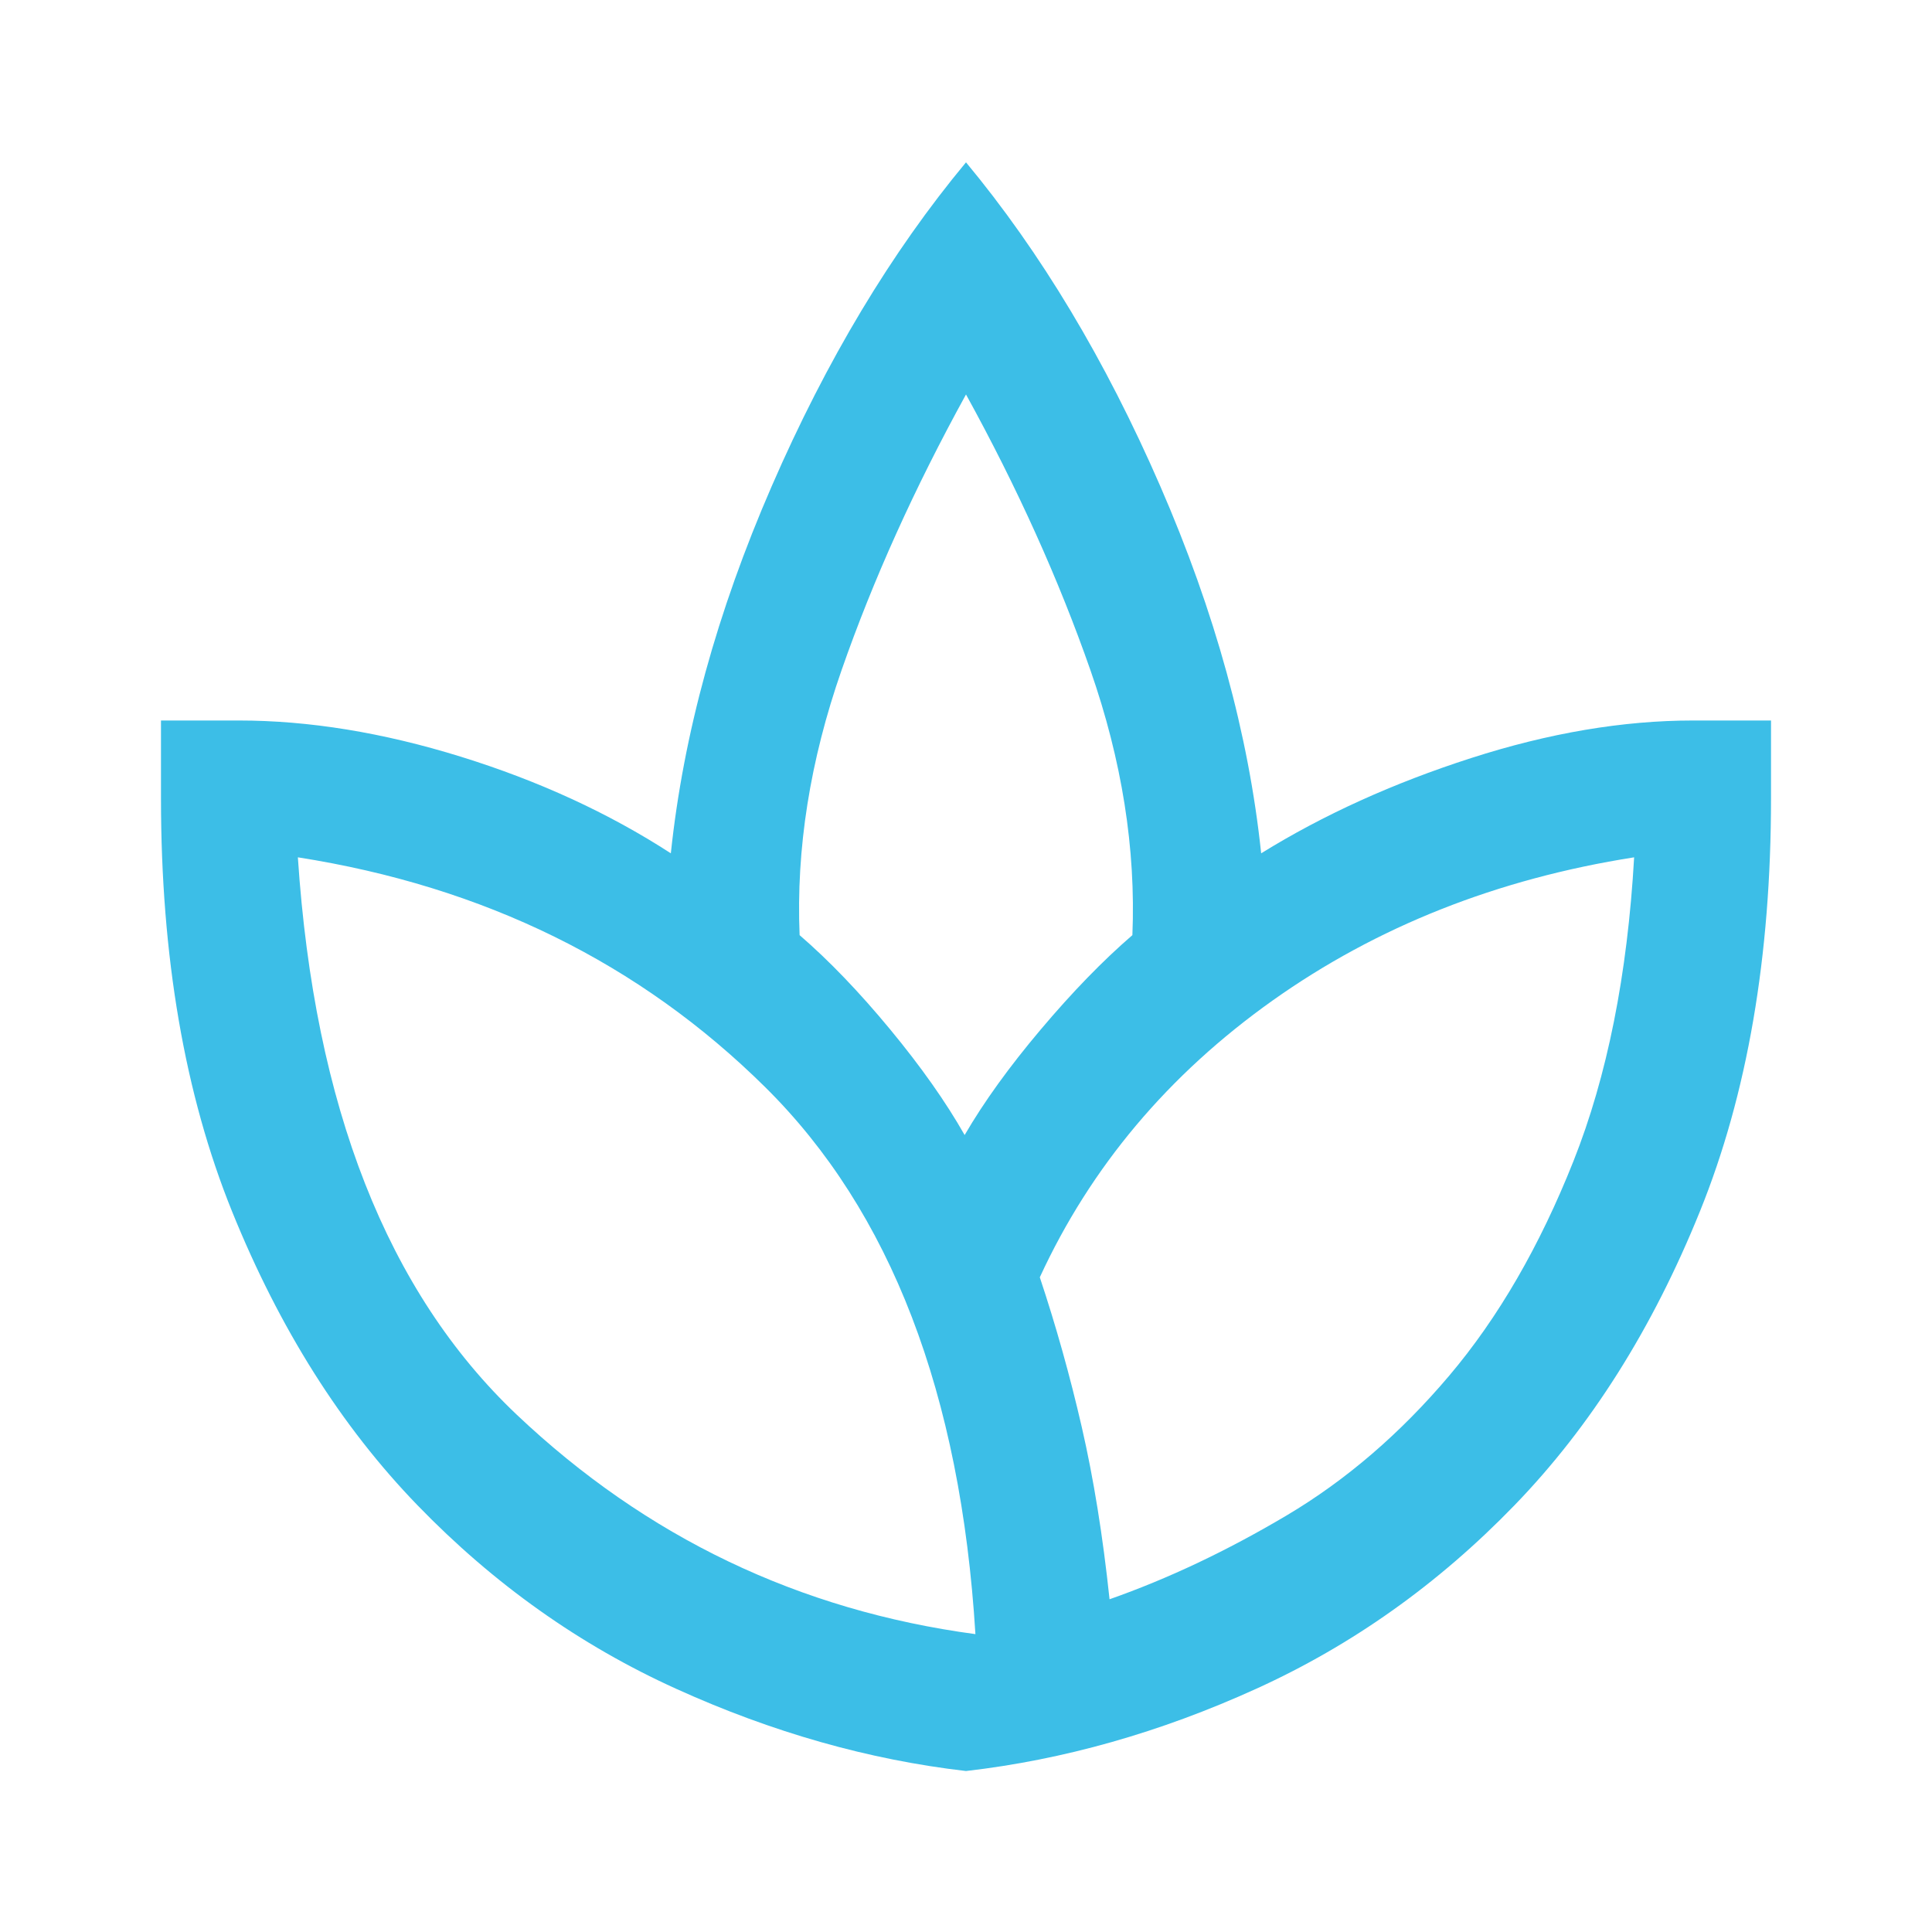 <svg width="40" height="40" viewBox="0 0 40 40" fill="none" xmlns="http://www.w3.org/2000/svg">
<path d="M20 36.667C17.991 36.435 15.991 35.868 14 34.965C12.009 34.063 10.224 32.797 8.646 31.167C7.067 29.537 5.787 27.509 4.805 25.083C3.824 22.658 3.333 19.806 3.333 16.528V14.917H4.944C6.398 14.917 7.93 15.167 9.542 15.667C11.153 16.167 12.602 16.833 13.889 17.667C14.148 15.204 14.845 12.669 15.979 10.063C17.113 7.456 18.453 5.222 20 3.361C21.546 5.222 22.887 7.456 24.021 10.063C25.155 12.669 25.852 15.204 26.111 17.667C27.398 16.87 28.847 16.213 30.458 15.695C32.069 15.176 33.602 14.917 35.055 14.917H36.667V16.528C36.667 19.806 36.176 22.658 35.194 25.083C34.213 27.509 32.933 29.537 31.354 31.167C29.776 32.797 27.993 34.063 26.007 34.965C24.021 35.868 22.018 36.435 20 36.667ZM20.195 33.833C19.889 28.852 18.439 25.077 15.843 22.509C13.248 19.941 10.022 18.354 6.167 17.75C6.509 22.908 8.021 26.755 10.701 29.292C13.382 31.829 16.546 33.343 20.195 33.833ZM19.972 23.5C20.37 22.815 20.896 22.086 21.549 21.313C22.201 20.54 22.833 19.889 23.445 19.361C23.518 17.574 23.229 15.745 22.576 13.875C21.923 12.005 21.065 10.102 20 8.167C18.935 10.102 18.076 12.005 17.424 13.875C16.771 15.745 16.481 17.574 16.555 19.361C17.166 19.889 17.791 20.54 18.43 21.313C19.069 22.086 19.583 22.815 19.972 23.5ZM22.972 33.111C24.185 32.685 25.407 32.106 26.639 31.375C27.87 30.644 28.993 29.678 30.007 28.479C31.021 27.28 31.877 25.801 32.576 24.042C33.275 22.283 33.694 20.185 33.833 17.75C31 18.195 28.505 19.183 26.347 20.715C24.19 22.248 22.583 24.157 21.528 26.445C21.861 27.445 22.151 28.477 22.396 29.542C22.641 30.607 22.833 31.796 22.972 33.111Z" fill="#3CBEE7"/>
</svg>

